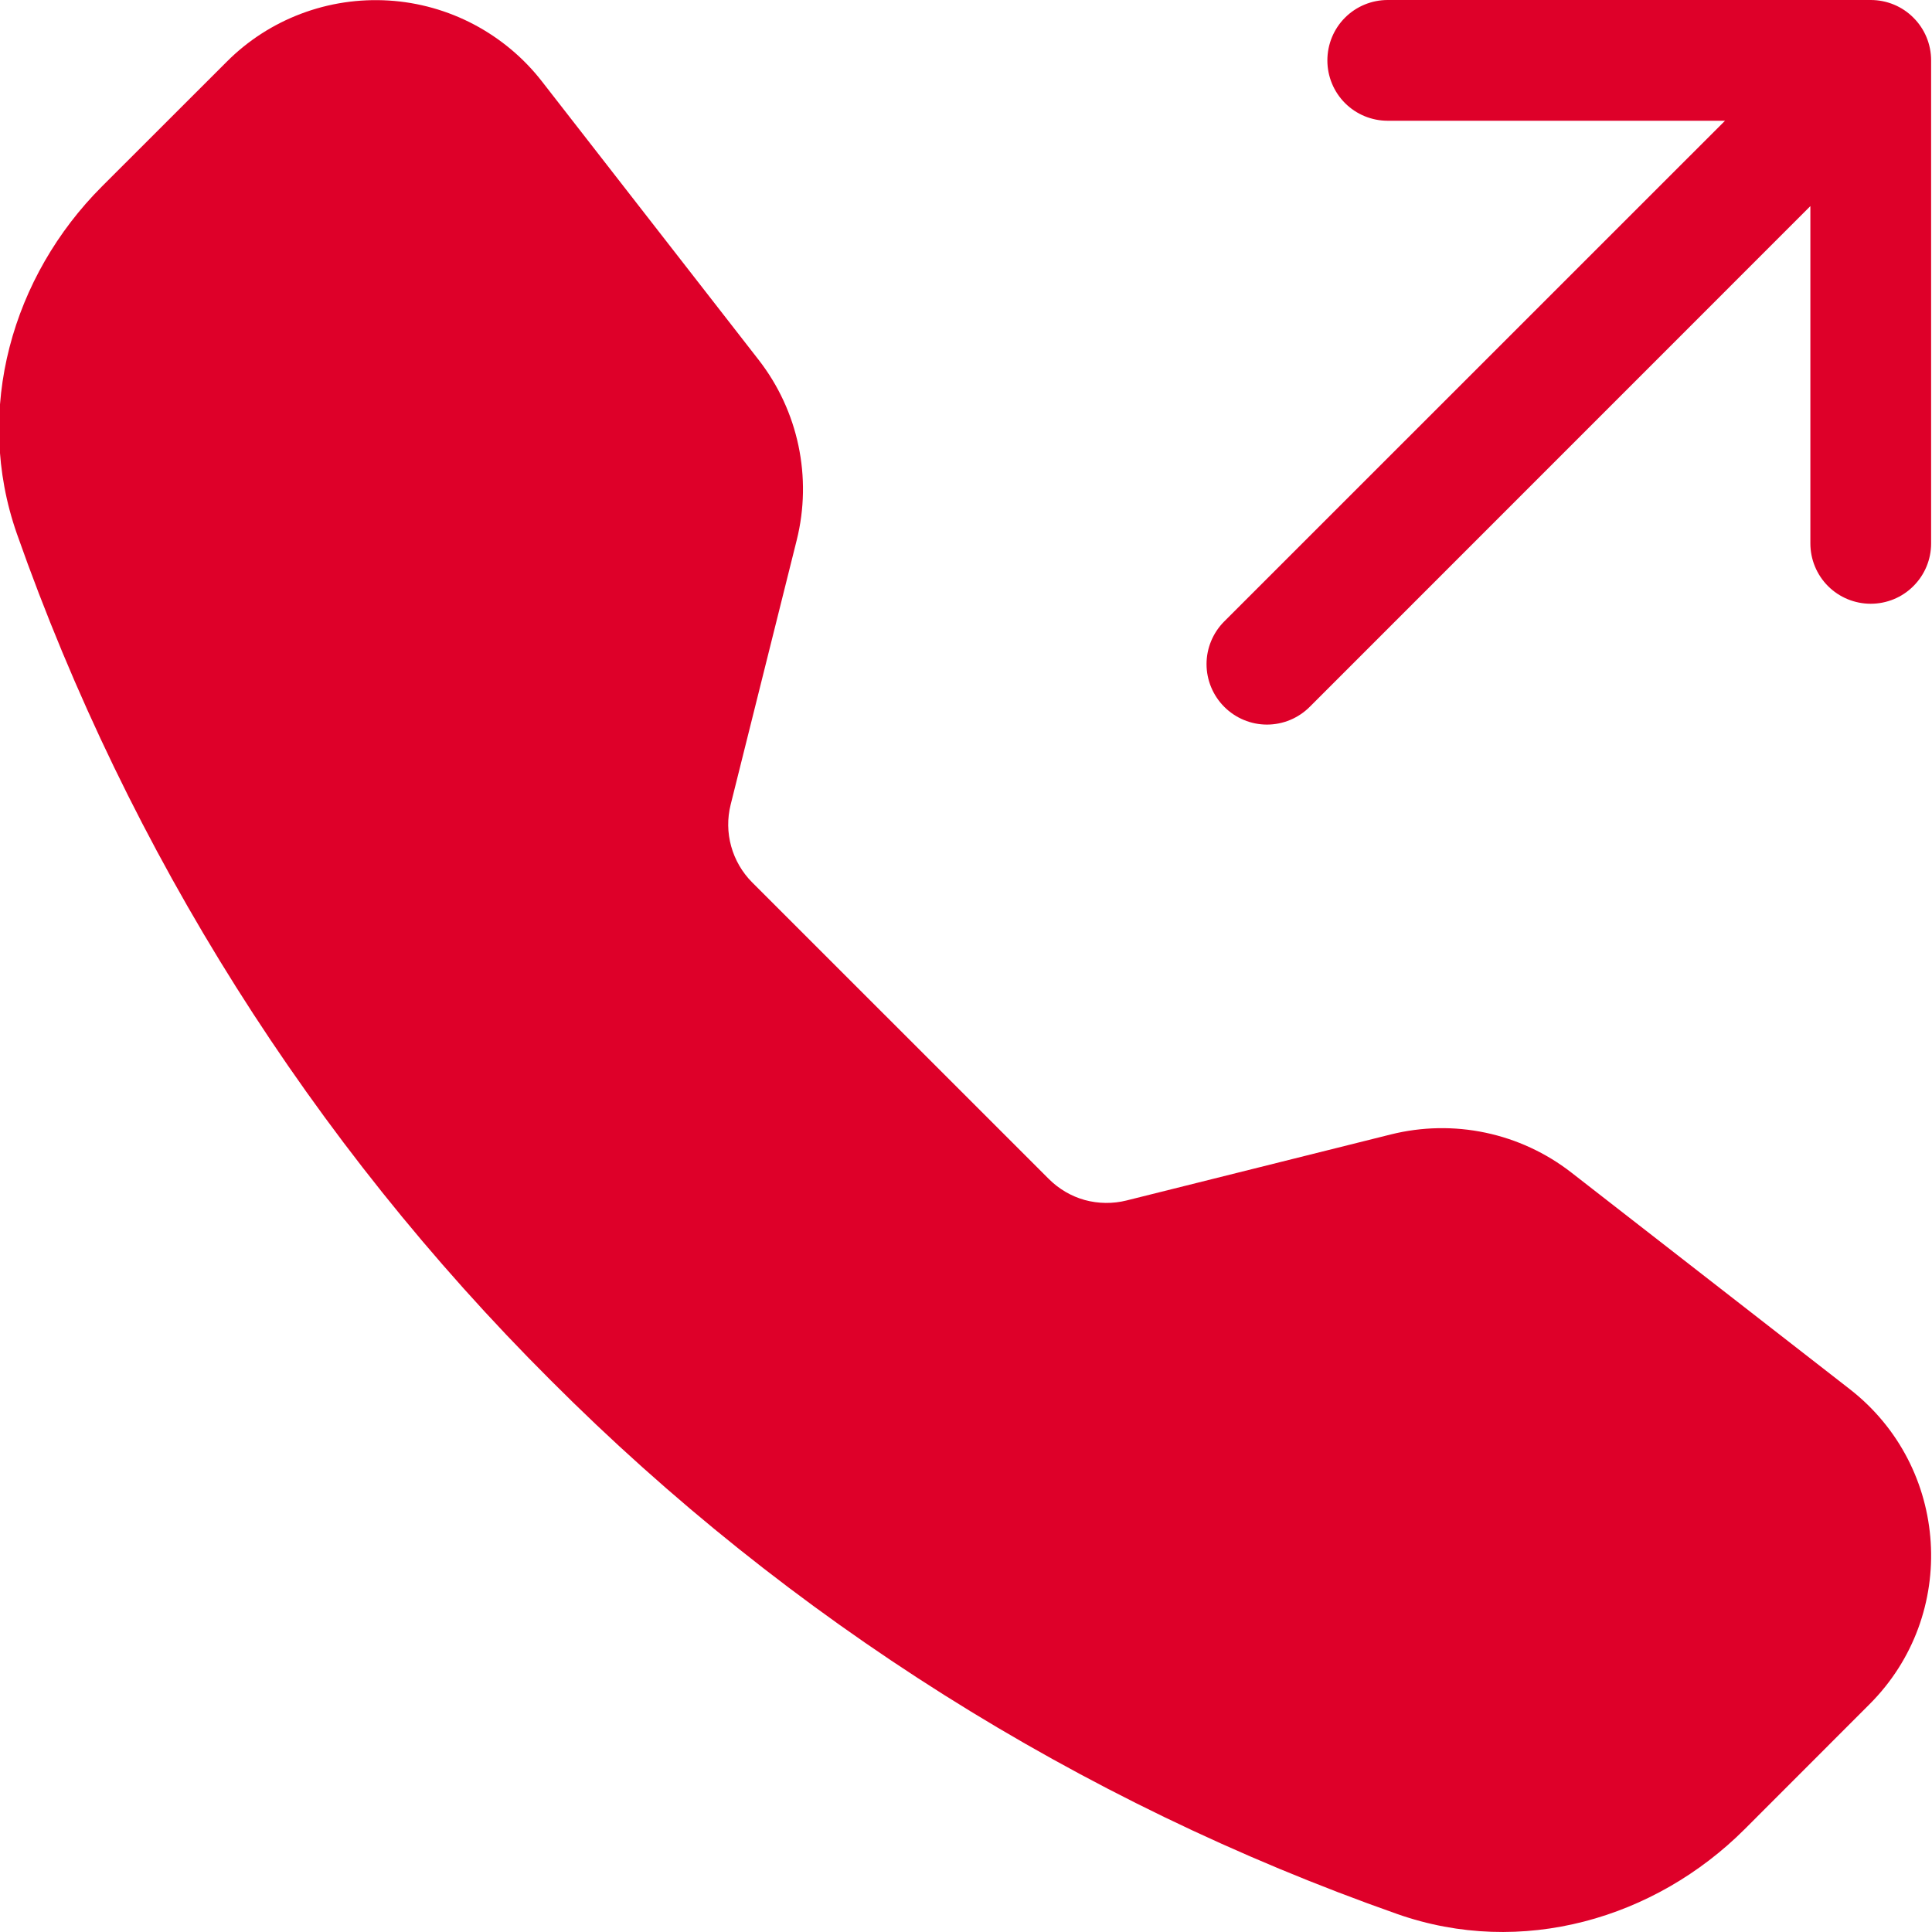 <svg width="22" height="22" viewBox="0 0 22 22" fill="none" xmlns="http://www.w3.org/2000/svg">
<path fill-rule="evenodd" clip-rule="evenodd" d="M2.582 0.703C2.822 0.462 3.111 0.276 3.429 0.156C3.747 0.036 4.087 -0.015 4.427 0.006C4.766 0.027 5.097 0.12 5.398 0.279C5.698 0.438 5.962 0.658 6.171 0.927L8.639 4.098C9.091 4.679 9.251 5.437 9.072 6.152L8.32 9.163C8.281 9.319 8.283 9.482 8.326 9.637C8.369 9.792 8.451 9.933 8.564 10.047L11.943 13.425C12.057 13.539 12.198 13.622 12.353 13.665C12.508 13.707 12.672 13.709 12.828 13.67L15.838 12.918C16.191 12.83 16.559 12.823 16.915 12.898C17.271 12.973 17.605 13.128 17.892 13.351L21.063 15.818C22.203 16.705 22.308 18.389 21.287 19.408L19.866 20.83C18.848 21.847 17.327 22.294 15.91 21.795C12.281 20.518 8.987 18.441 6.271 15.718C3.547 13.002 1.47 9.708 0.193 6.08C-0.304 4.664 0.143 3.142 1.16 2.124L2.582 0.703ZM15.115 0.688C15.115 0.505 15.187 0.33 15.316 0.201C15.445 0.072 15.62 0 15.802 0L21.302 0C21.485 0 21.66 0.072 21.788 0.201C21.918 0.33 21.99 0.505 21.99 0.688V6.188C21.99 6.37 21.918 6.545 21.788 6.674C21.66 6.803 21.485 6.875 21.302 6.875C21.12 6.875 20.945 6.803 20.816 6.674C20.687 6.545 20.615 6.37 20.615 6.188V2.347L14.914 8.049C14.785 8.178 14.61 8.251 14.427 8.251C14.245 8.251 14.07 8.178 13.941 8.049C13.812 7.92 13.739 7.745 13.739 7.562C13.739 7.38 13.812 7.205 13.941 7.076L19.643 1.375H15.802C15.62 1.375 15.445 1.303 15.316 1.174C15.187 1.045 15.115 0.87 15.115 0.688Z" fill="#DE0029"/>
</svg>

